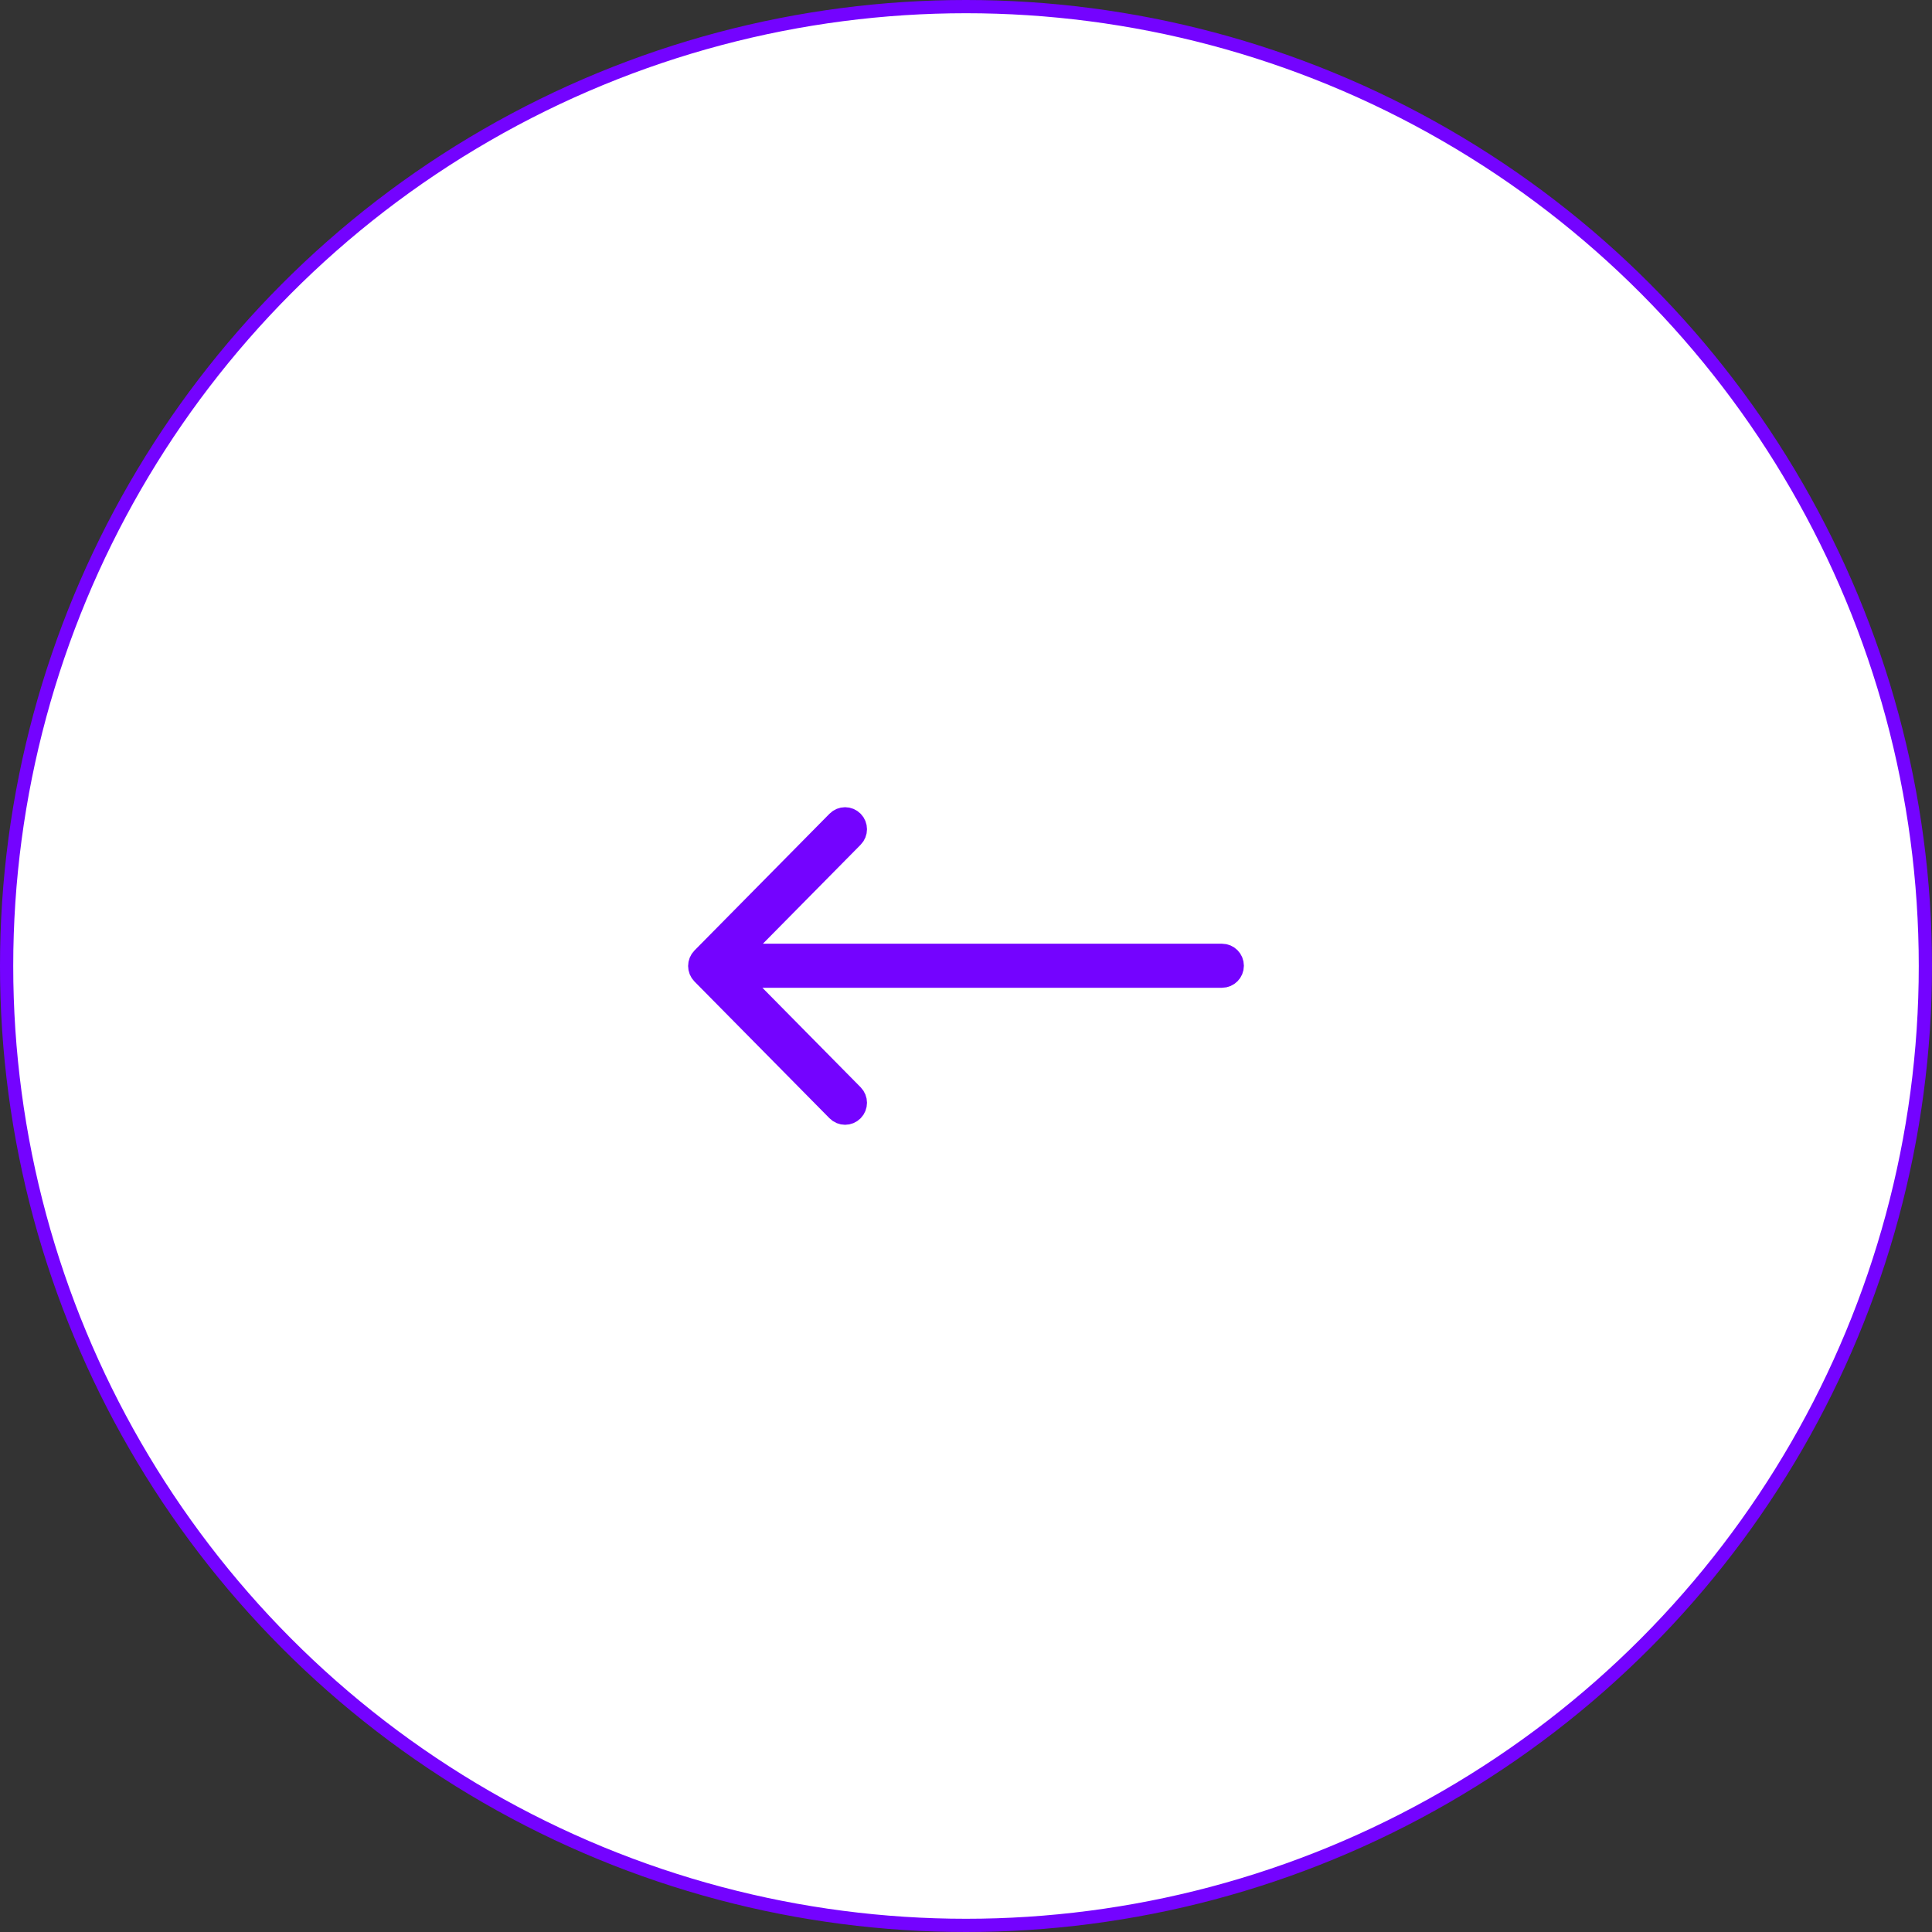 <?xml version="1.0" encoding="UTF-8"?> <svg xmlns="http://www.w3.org/2000/svg" width="146" height="146" viewBox="0 0 146 146" fill="none"><rect x="0" y="0" width="146" height="146" fill="#333333" stroke="none"/><circle cx="73" cy="73" r="72.5" fill="white" stroke="#7403FF"></circle><path d="M63.398 83.805C63.654 84.065 64.07 84.065 64.326 83.805C64.582 83.546 64.582 83.125 64.326 82.866L55.221 73.645L92.344 73.645C92.707 73.645 93 73.348 93 72.981C93 72.613 92.707 72.316 92.344 72.316L55.259 72.316L64.326 63.134C64.582 62.875 64.582 62.454 64.326 62.195C64.07 61.935 63.654 61.935 63.398 62.195L53.192 72.53C52.936 72.79 52.936 73.21 53.192 73.47L63.398 83.805Z" fill="#7403FF" stroke="#7403FF" stroke-width="2"></path></svg> 